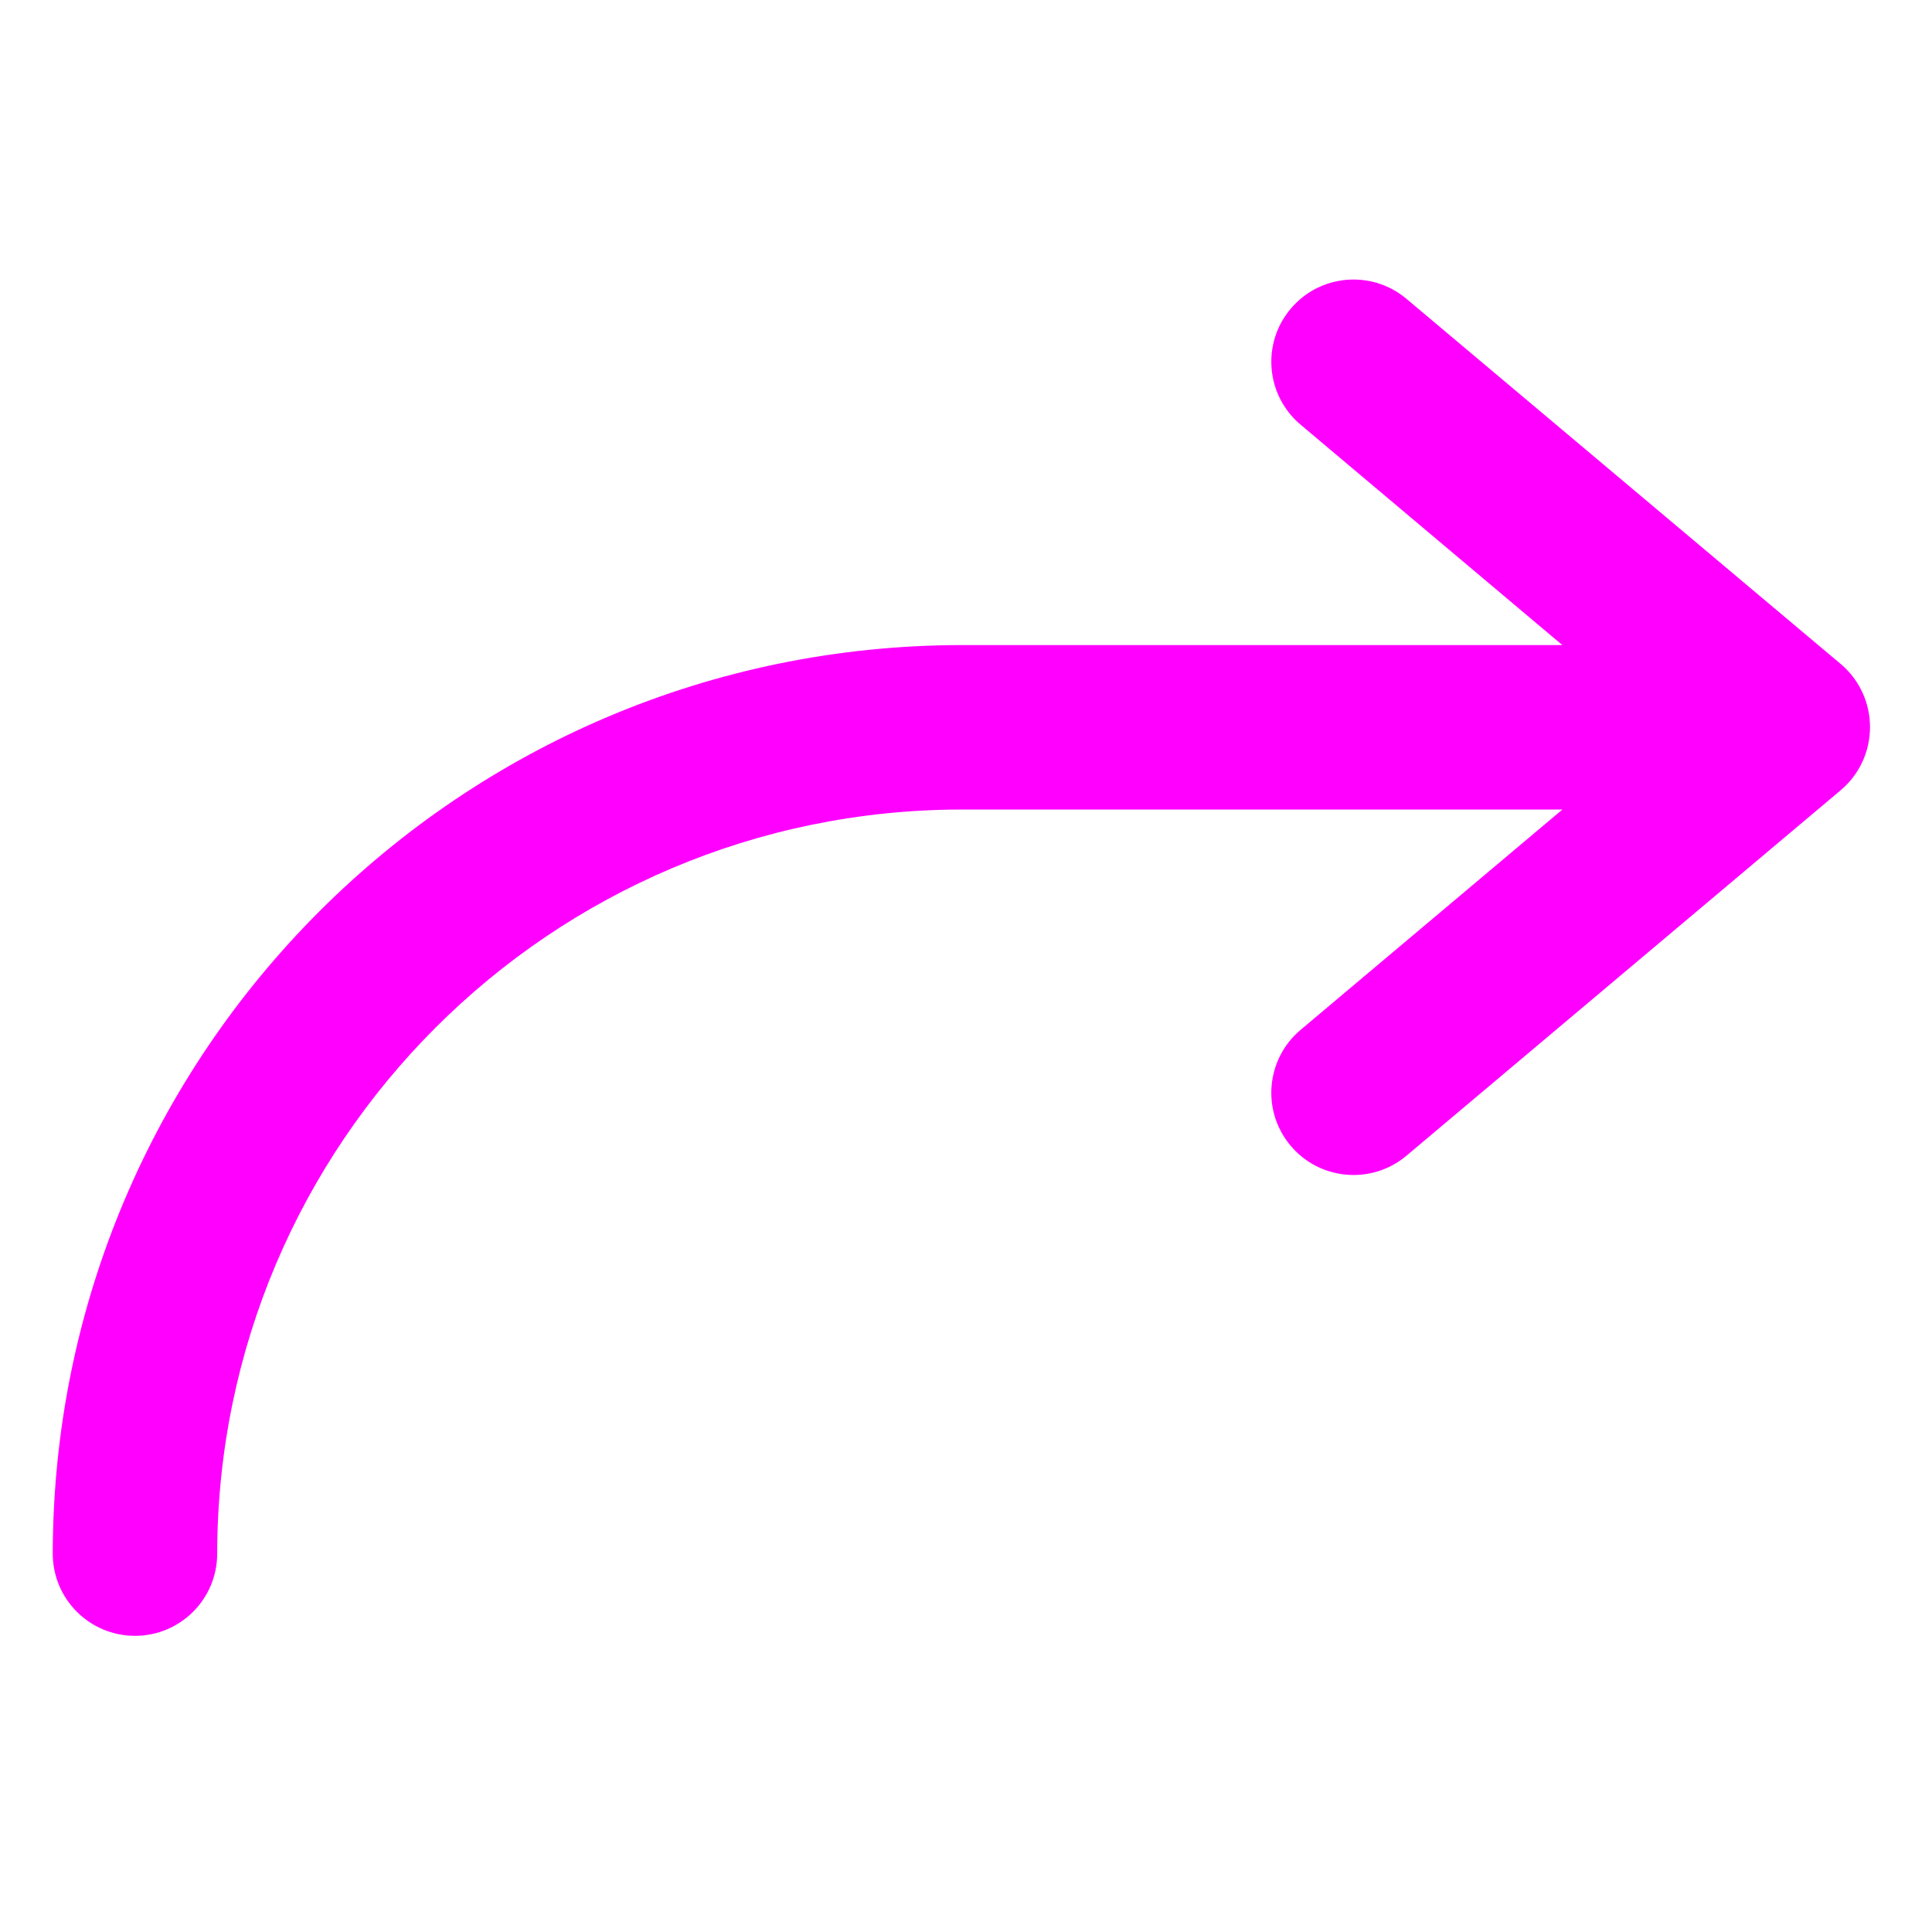 <svg width="101" height="101" viewBox="0 0 101 101" fill="none" xmlns="http://www.w3.org/2000/svg">
<path d="M97.758 38.022C97.758 39.29 97.198 40.493 96.228 41.31L73.507 60.433C71.681 61.95 68.972 61.701 67.454 59.875C65.95 58.066 66.18 55.383 67.971 53.856L81.678 42.32H50.258C28.785 42.346 11.383 59.746 11.354 81.219C11.354 83.593 9.43 85.517 7.056 85.517C4.682 85.517 2.758 83.593 2.758 81.219C2.791 55 24.039 33.754 50.258 33.723H81.674L67.971 22.183C66.164 20.642 65.949 17.93 67.489 16.123C69.015 14.333 71.698 14.102 73.507 15.606L96.249 34.729C97.212 35.551 97.764 36.756 97.758 38.022Z" fill="#FF00FF"/>
</svg>
